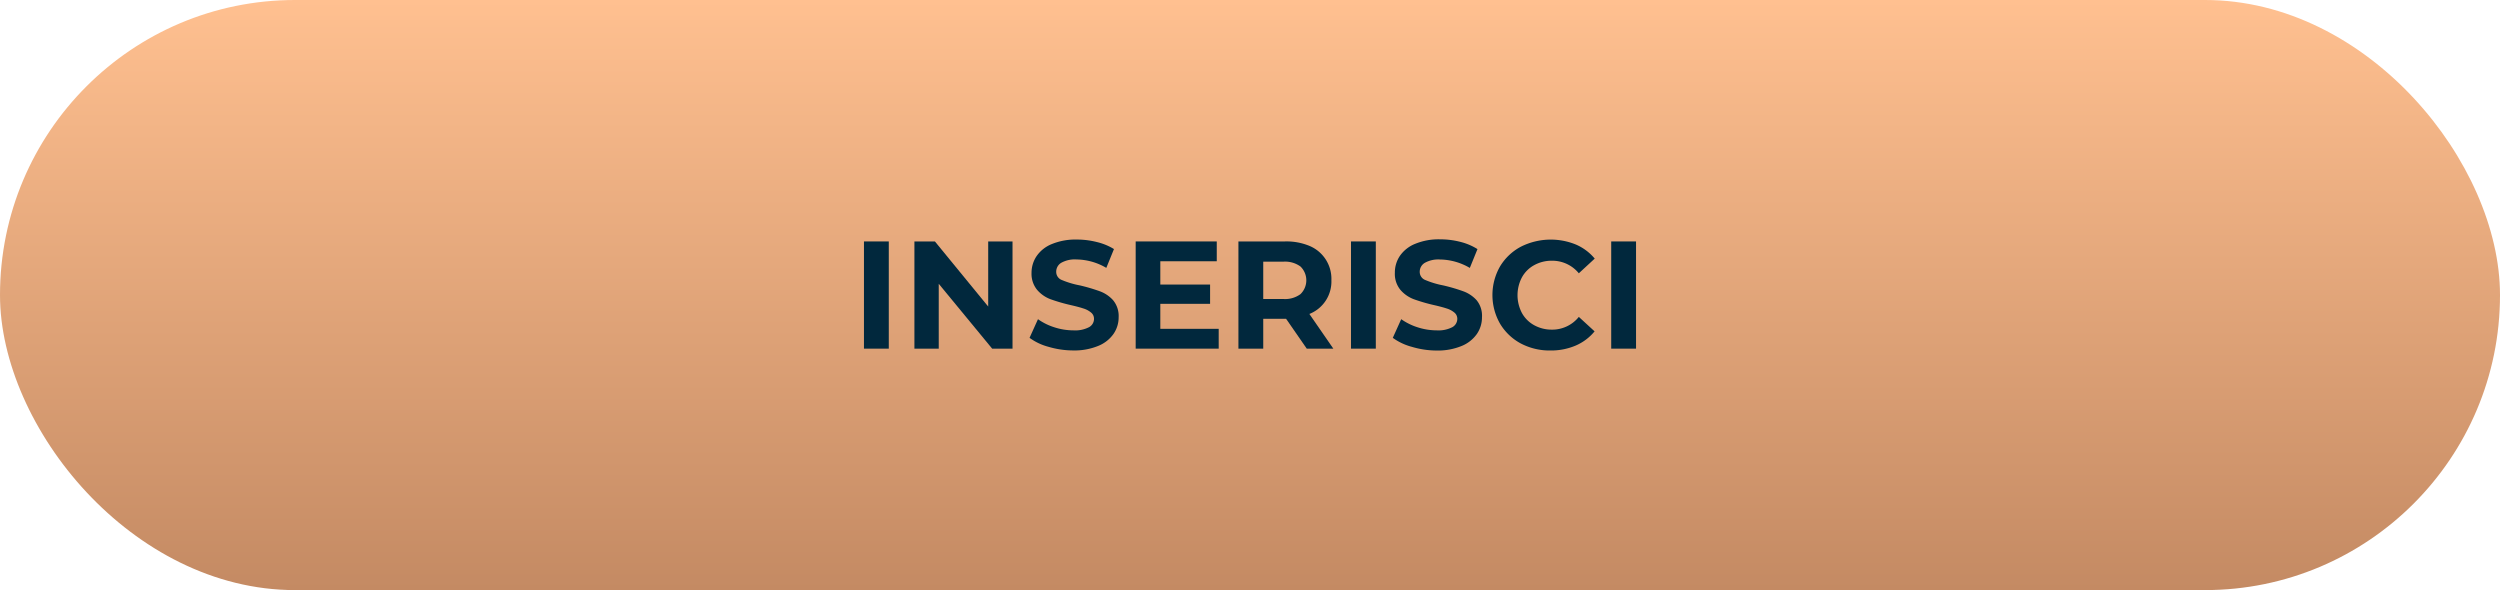<svg xmlns="http://www.w3.org/2000/svg" xmlns:xlink="http://www.w3.org/1999/xlink" viewBox="0 0 555 131"><defs><style>.cls-1{fill:url(#Sfumatura_senza_nome_4);}.cls-2{fill:#01283d;}</style><linearGradient id="Sfumatura_senza_nome_4" x1="277.5" y1="131" x2="277.5" gradientUnits="userSpaceOnUse"><stop offset="0" stop-color="#c48a63"/><stop offset="1" stop-color="#ffc090"/></linearGradient></defs><g id="Livello_2" data-name="Livello 2"><g id="Livello_1-2" data-name="Livello 1"><rect class="cls-1" width="555" height="131" rx="65.5"/><path class="cls-2" d="M191.8,53.6h5.51V77.4H191.8Z"/><path class="cls-2" d="M224.78,53.6V77.4h-4.52L208.4,63V77.4H203V53.6h4.55l11.83,14.45V53.6Z"/><path class="cls-2" d="M232.79,77a12.62,12.62,0,0,1-4.23-2l1.87-4.14a13,13,0,0,0,3.64,1.8,13.73,13.73,0,0,0,4.21.68,6.68,6.68,0,0,0,3.47-.7,2.09,2.09,0,0,0,1.12-1.85,1.76,1.76,0,0,0-.66-1.41,4.81,4.81,0,0,0-1.7-.9c-.69-.23-1.63-.48-2.81-.75a39.17,39.17,0,0,1-4.45-1.29,7.27,7.27,0,0,1-3-2.08A5.59,5.59,0,0,1,229,60.6a6.6,6.6,0,0,1,1.13-3.75,7.45,7.45,0,0,1,3.38-2.67,13.76,13.76,0,0,1,5.52-1,18,18,0,0,1,4.46.55,13.12,13.12,0,0,1,3.81,1.56l-1.7,4.18a13.35,13.35,0,0,0-6.6-1.87,6.19,6.19,0,0,0-3.42.75,2.3,2.3,0,0,0-1.1,2,1.92,1.92,0,0,0,1.27,1.82,19.46,19.46,0,0,0,3.9,1.17,38.94,38.94,0,0,1,4.45,1.3,7.37,7.37,0,0,1,3,2,5.49,5.49,0,0,1,1.24,3.77,6.48,6.48,0,0,1-1.14,3.72,7.62,7.62,0,0,1-3.42,2.67,13.89,13.89,0,0,1-5.54,1A19.52,19.52,0,0,1,232.79,77Z"/><path class="cls-2" d="M270.55,73V77.4H252.12V53.6h18V58H257.59v5.17h11.05v4.28H257.59V73Z"/><path class="cls-2" d="M290.1,77.4l-4.59-6.63h-5.07V77.4h-5.51V53.6h10.31a13.31,13.31,0,0,1,5.49,1,7.91,7.91,0,0,1,4.84,7.59,7.74,7.74,0,0,1-4.89,7.51L296,77.4Zm-1.4-18.24a5.8,5.8,0,0,0-3.77-1.07h-4.49v8.29h4.49a5.74,5.74,0,0,0,3.77-1.08,4.27,4.27,0,0,0,0-6.14Z"/><path class="cls-2" d="M299.92,53.6h5.51V77.4h-5.51Z"/><path class="cls-2" d="M313.44,77a12.77,12.77,0,0,1-4.24-2l1.87-4.14a13.16,13.16,0,0,0,3.64,1.8,13.79,13.79,0,0,0,4.22.68,6.7,6.7,0,0,0,3.47-.7,2.11,2.11,0,0,0,1.12-1.85,1.76,1.76,0,0,0-.66-1.41,4.9,4.9,0,0,0-1.7-.9c-.7-.23-1.63-.48-2.81-.75a38.56,38.56,0,0,1-4.45-1.29,7.37,7.37,0,0,1-3-2.08,5.58,5.58,0,0,1-1.24-3.81,6.59,6.59,0,0,1,1.12-3.75,7.53,7.53,0,0,1,3.39-2.67,13.69,13.69,0,0,1,5.52-1,17.9,17.9,0,0,1,4.45.55A13.12,13.12,0,0,1,328,55.3l-1.7,4.18a13.35,13.35,0,0,0-6.59-1.87,6.17,6.17,0,0,0-3.42.75,2.29,2.29,0,0,0-1.11,2,1.93,1.93,0,0,0,1.28,1.82,19.53,19.53,0,0,0,3.89,1.17,38.58,38.58,0,0,1,4.46,1.3,7.4,7.4,0,0,1,3,2A5.44,5.44,0,0,1,329,70.43a6.48,6.48,0,0,1-1.14,3.72,7.65,7.65,0,0,1-3.41,2.67,13.91,13.91,0,0,1-5.55,1A19.4,19.4,0,0,1,313.44,77Z"/><path class="cls-2" d="M337.58,76.23A11.93,11.93,0,0,1,333,71.84a12.8,12.8,0,0,1,0-12.68,11.93,11.93,0,0,1,4.63-4.39,14.73,14.73,0,0,1,12.2-.49,11.2,11.2,0,0,1,4.2,3.13l-3.53,3.26a7.61,7.61,0,0,0-6-2.79,8,8,0,0,0-3.94,1,6.83,6.83,0,0,0-2.7,2.71,8.49,8.49,0,0,0,0,7.88,6.83,6.83,0,0,0,2.7,2.71,8,8,0,0,0,3.94,1,7.56,7.56,0,0,0,6-2.83L354,73.56a11.1,11.1,0,0,1-4.21,3.16,13.93,13.93,0,0,1-5.61,1.09A13.7,13.7,0,0,1,337.58,76.23Z"/><path class="cls-2" d="M357.69,53.6h5.51V77.4h-5.51Z"/></g></g></svg>